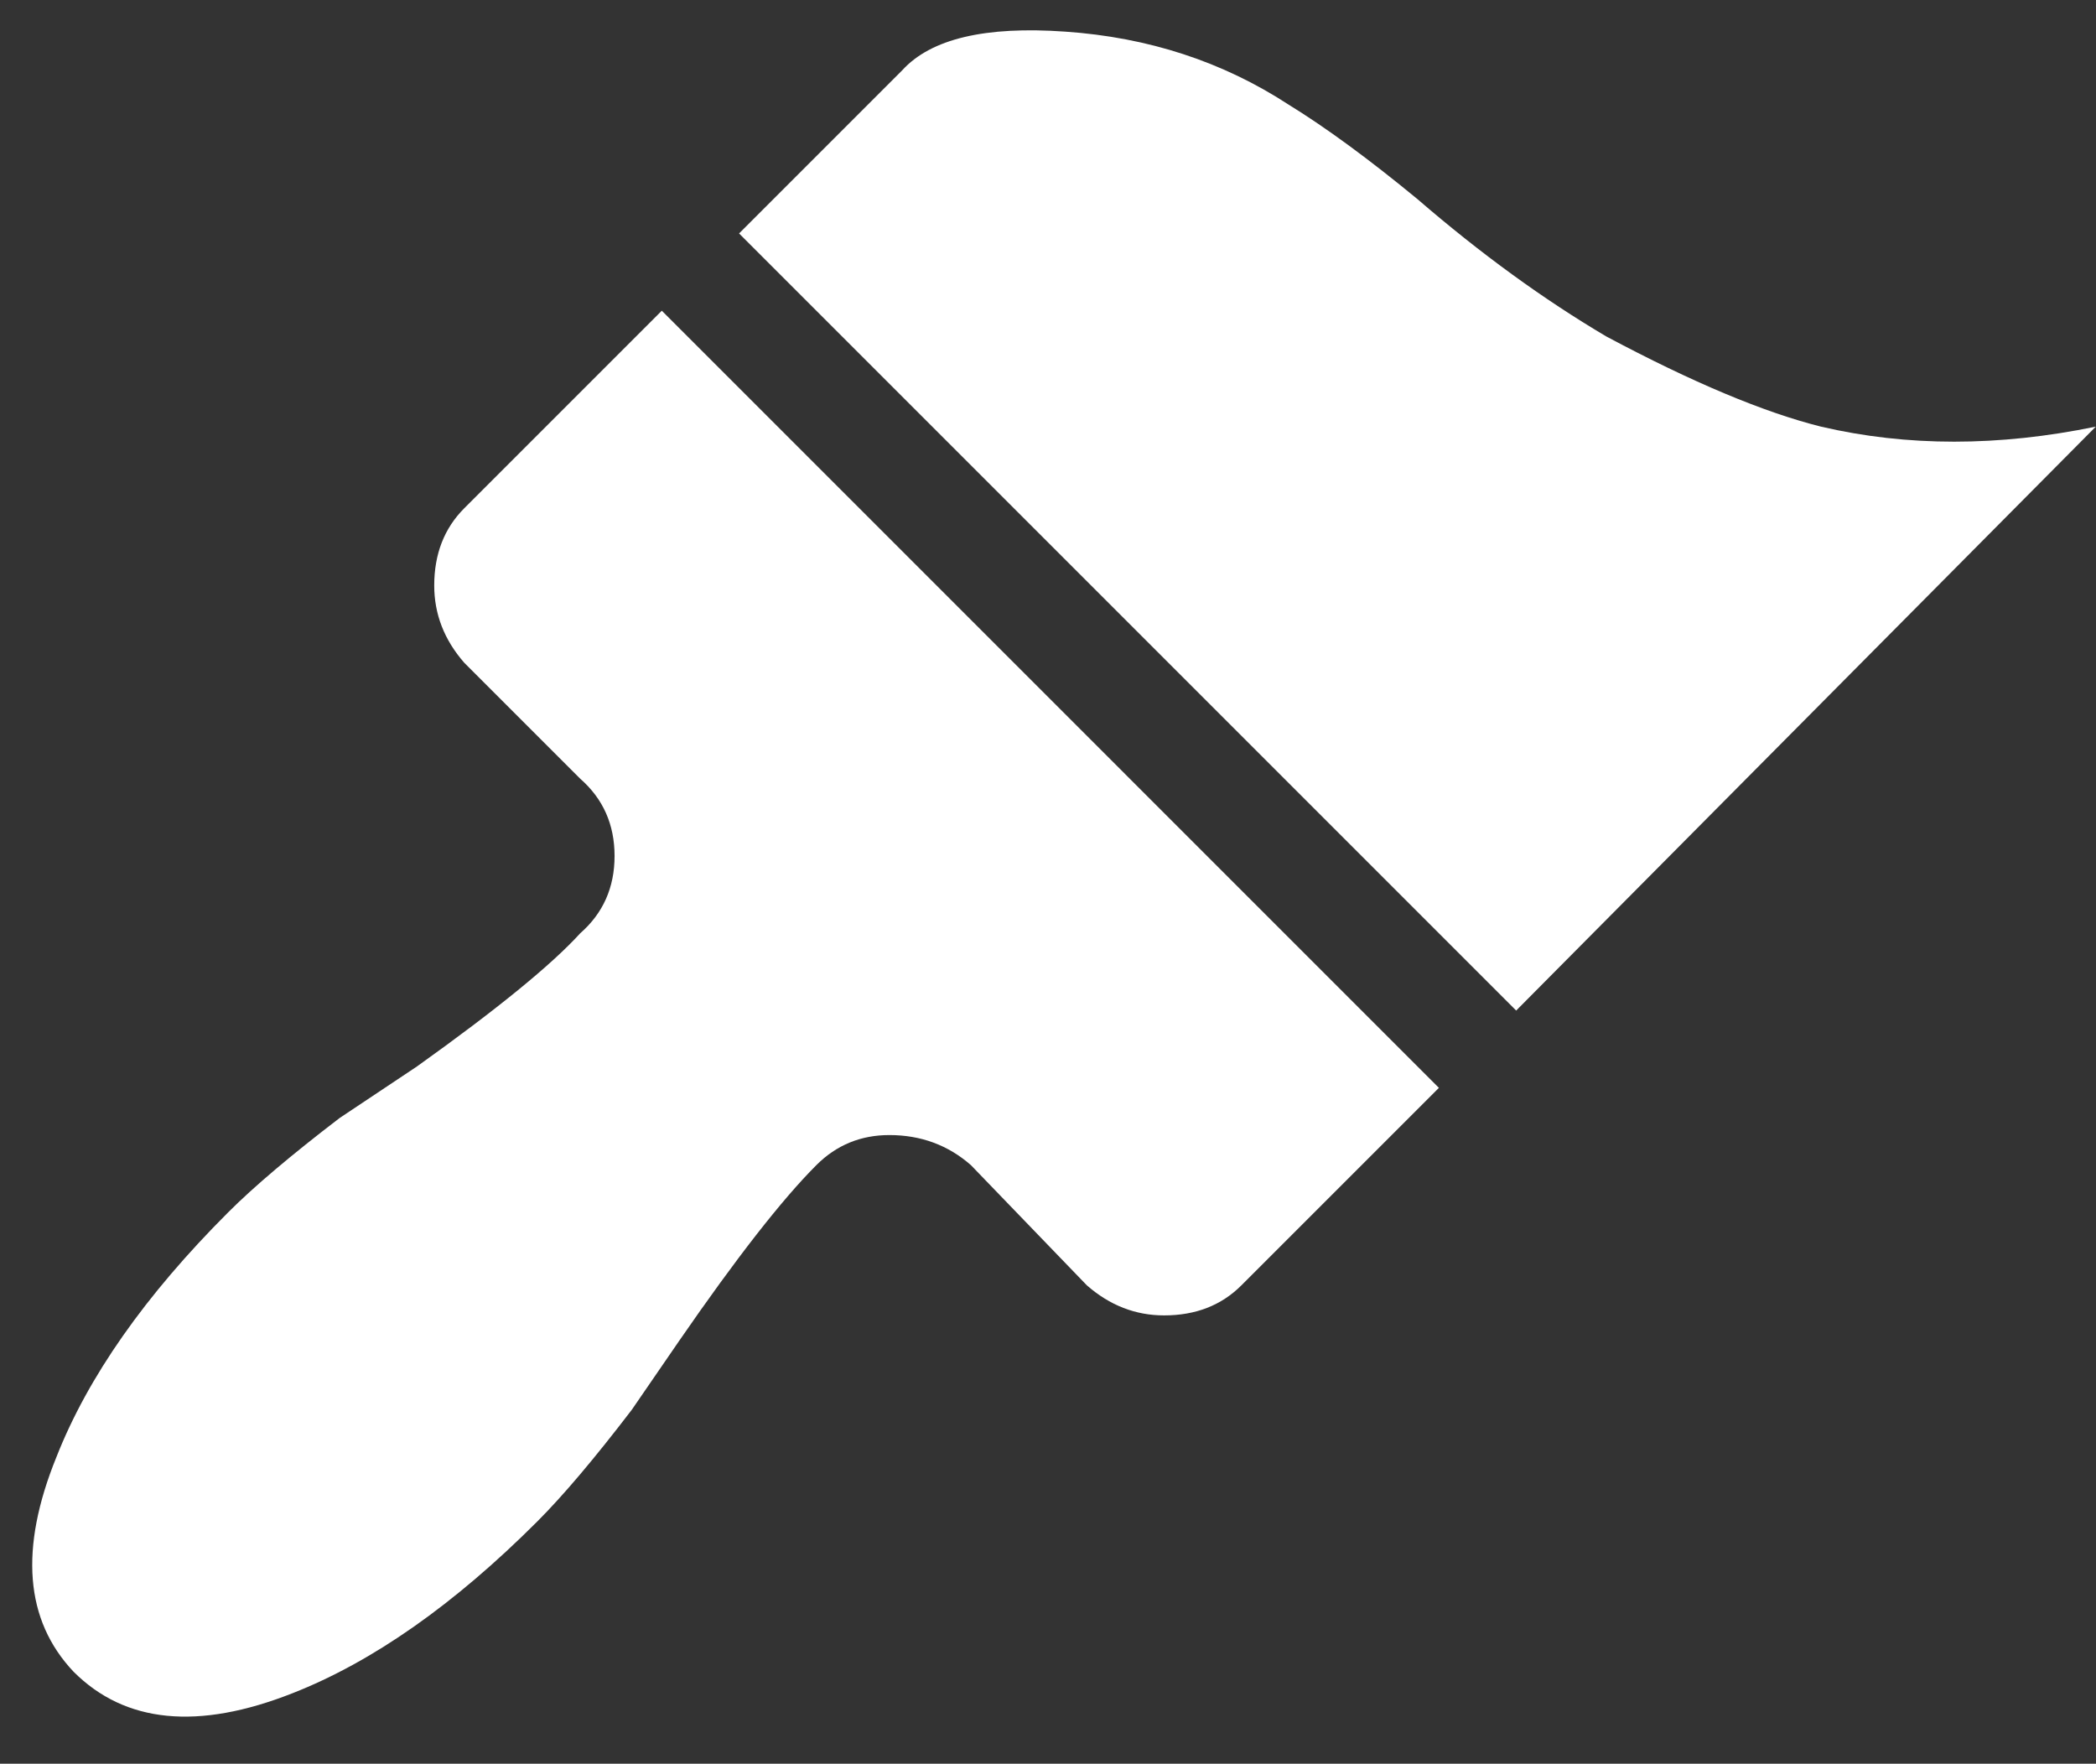 <?xml version="1.0" encoding="UTF-8"?> <svg xmlns="http://www.w3.org/2000/svg" width="82" height="69" viewBox="0 0 82 69" fill="none"><rect x="0" y="0" width="82" height="69" fill="#333333" stroke="none"/><path d="M59.316 39.535L28.914 9.133L35.297 2.75C36.417 1.518 38.544 1.014 41.68 1.238C44.927 1.462 47.839 2.414 50.414 4.094C51.87 4.99 53.55 6.221 55.453 7.789C57.917 9.917 60.38 11.708 62.844 13.164C66.203 14.956 69.003 16.131 71.242 16.691C74.602 17.475 78.185 17.475 81.992 16.691L59.316 39.535ZM56.293 42.559L25.891 12.156L18.164 19.883C17.38 20.667 16.988 21.674 16.988 22.906C16.988 24.026 17.38 25.034 18.164 25.93L22.699 30.465C23.595 31.249 24.043 32.257 24.043 33.488C24.043 34.72 23.595 35.728 22.699 36.512C21.579 37.743 19.452 39.479 16.316 41.719L13.293 43.734C11.389 45.19 9.934 46.422 8.926 47.43C5.678 50.677 3.439 53.868 2.207 57.004C0.751 60.587 0.975 63.387 2.879 65.402C4.895 67.418 7.75 67.698 11.445 66.242C14.581 65.01 17.772 62.771 21.02 59.523C22.027 58.516 23.259 57.06 24.715 55.156L26.562 52.469C28.802 49.221 30.594 46.926 31.938 45.582C32.721 44.798 33.673 44.406 34.793 44.406C36.025 44.406 37.089 44.798 37.984 45.582L42.52 50.285C43.415 51.069 44.423 51.461 45.543 51.461C46.775 51.461 47.783 51.069 48.566 50.285L56.293 42.559Z" fill="white"></path></svg> 